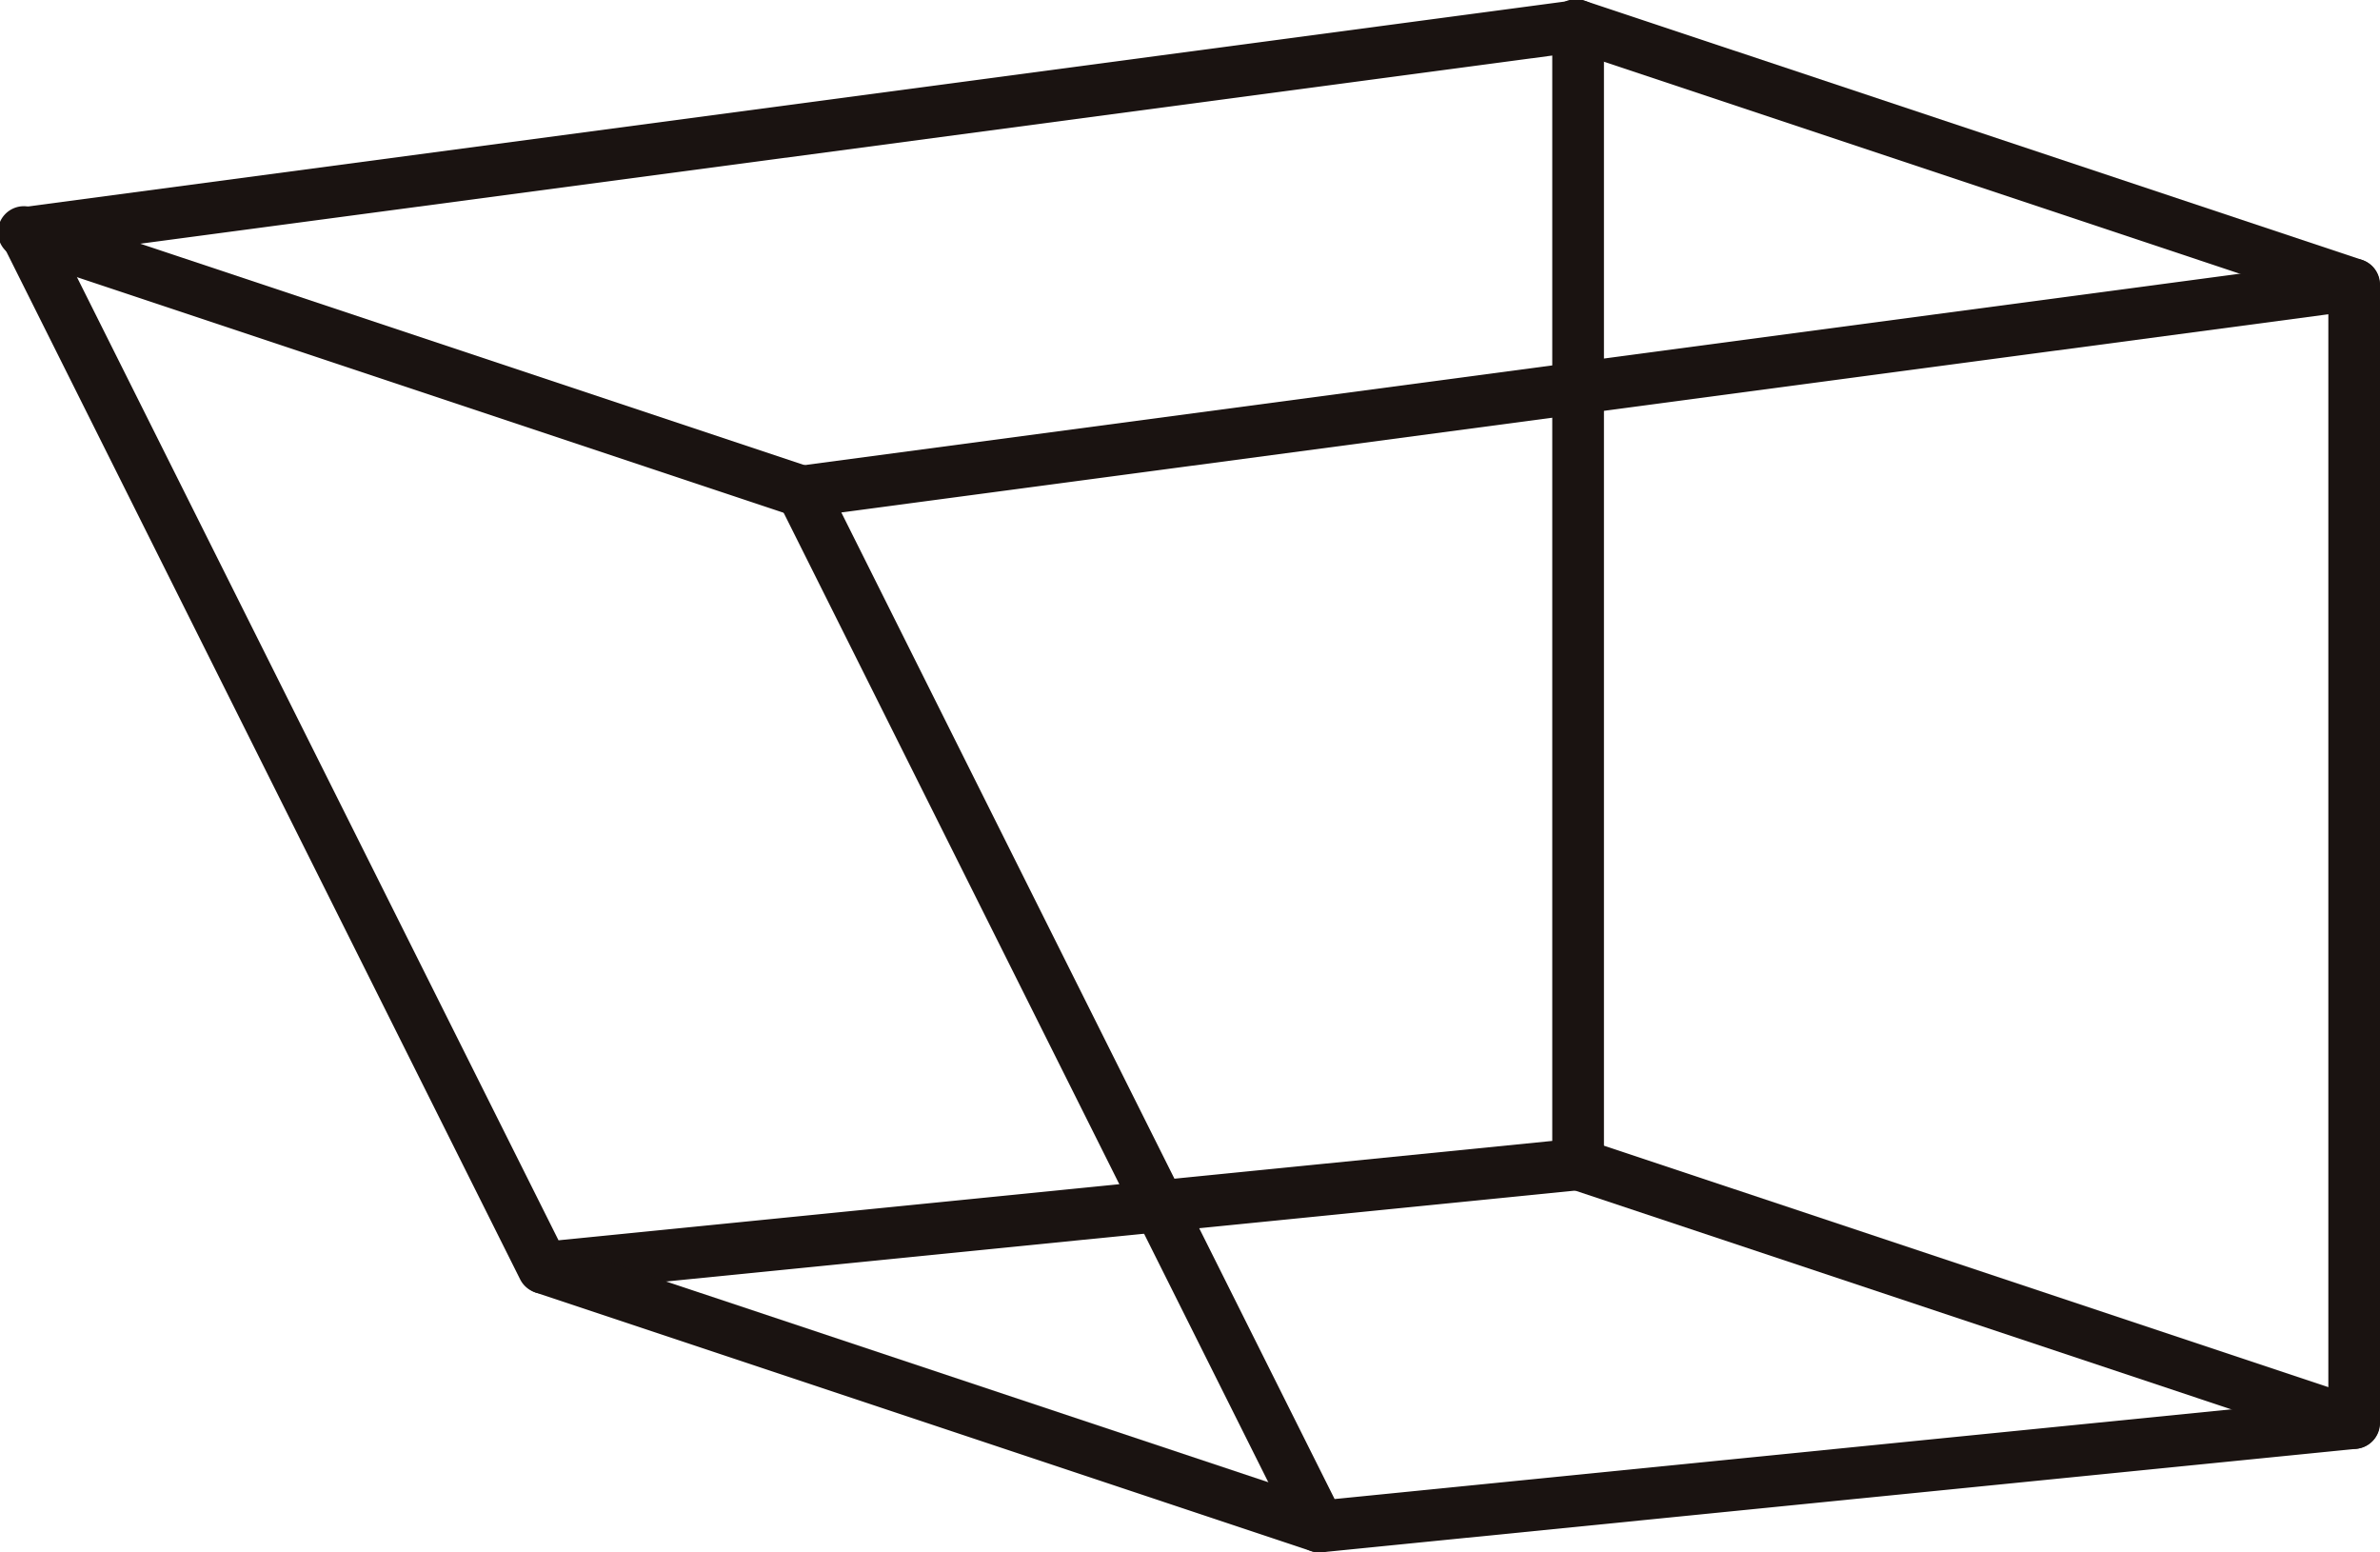 <svg xmlns="http://www.w3.org/2000/svg" width="91.673" height="59.787" viewBox="0 0 91.673 59.787"><g transform="translate(-5056.605 -354.96)"><path d="M1946.37,304.94a1,1,0,0,1-.891-.551l-19.928-39.858a1,1,0,0,1,.759-1.434l59.787-7.971a1,1,0,0,1,1.128.988v43.843a1,1,0,0,1-.9.992l-39.857,3.986C1946.436,304.939,1946.4,304.94,1946.37,304.94Zm-18.413-40.05,19,37.995,38.277-3.828v-41.8Z" transform="translate(3161.054 109.806)" fill="#1a1311"/><path d="M1903.85,290.767a1,1,0,0,1-.891-.551l-19.929-39.858a1,1,0,0,1,.759-1.433l59.787-7.971a1,1,0,0,1,1.129.987v43.844a1,1,0,0,1-.9.991l-39.858,3.986A.934.934,0,0,1,1903.85,290.767Zm-18.413-40.051,19,37.995,38.277-3.827v-41.8Z" transform="translate(3173.681 114.015)" fill="#1a1311"/><path d="M1998.854,252.9a.986.986,0,0,1-.315-.051l-29.893-9.964a1,1,0,1,1,.63-1.891l29.894,9.964a1,1,0,0,1-.316,1.942Z" transform="translate(3148.427 114.015)" fill="#1a1311"/><path d="M1913.815,264.241a1.009,1.009,0,0,1-.315-.051l-29.893-9.965a1,1,0,1,1,.63-1.891l29.893,9.964a1,1,0,0,1-.315,1.943Z" transform="translate(3173.68 110.648)" fill="#1a1311"/><path d="M1942.161,320.934a.981.981,0,0,1-.315-.051l-29.894-9.965a1,1,0,0,1,.63-1.891l29.893,9.965a1,1,0,0,1-.315,1.942Z" transform="translate(3165.263 93.813)" fill="#1a1311"/><path d="M1998.854,315.264a.984.984,0,0,1-.315-.051l-29.893-9.964a1,1,0,1,1,.63-1.89l29.894,9.964a1,1,0,0,1-.316,1.942Z" transform="translate(3148.427 95.496)" fill="#1a1311"/></g></svg>